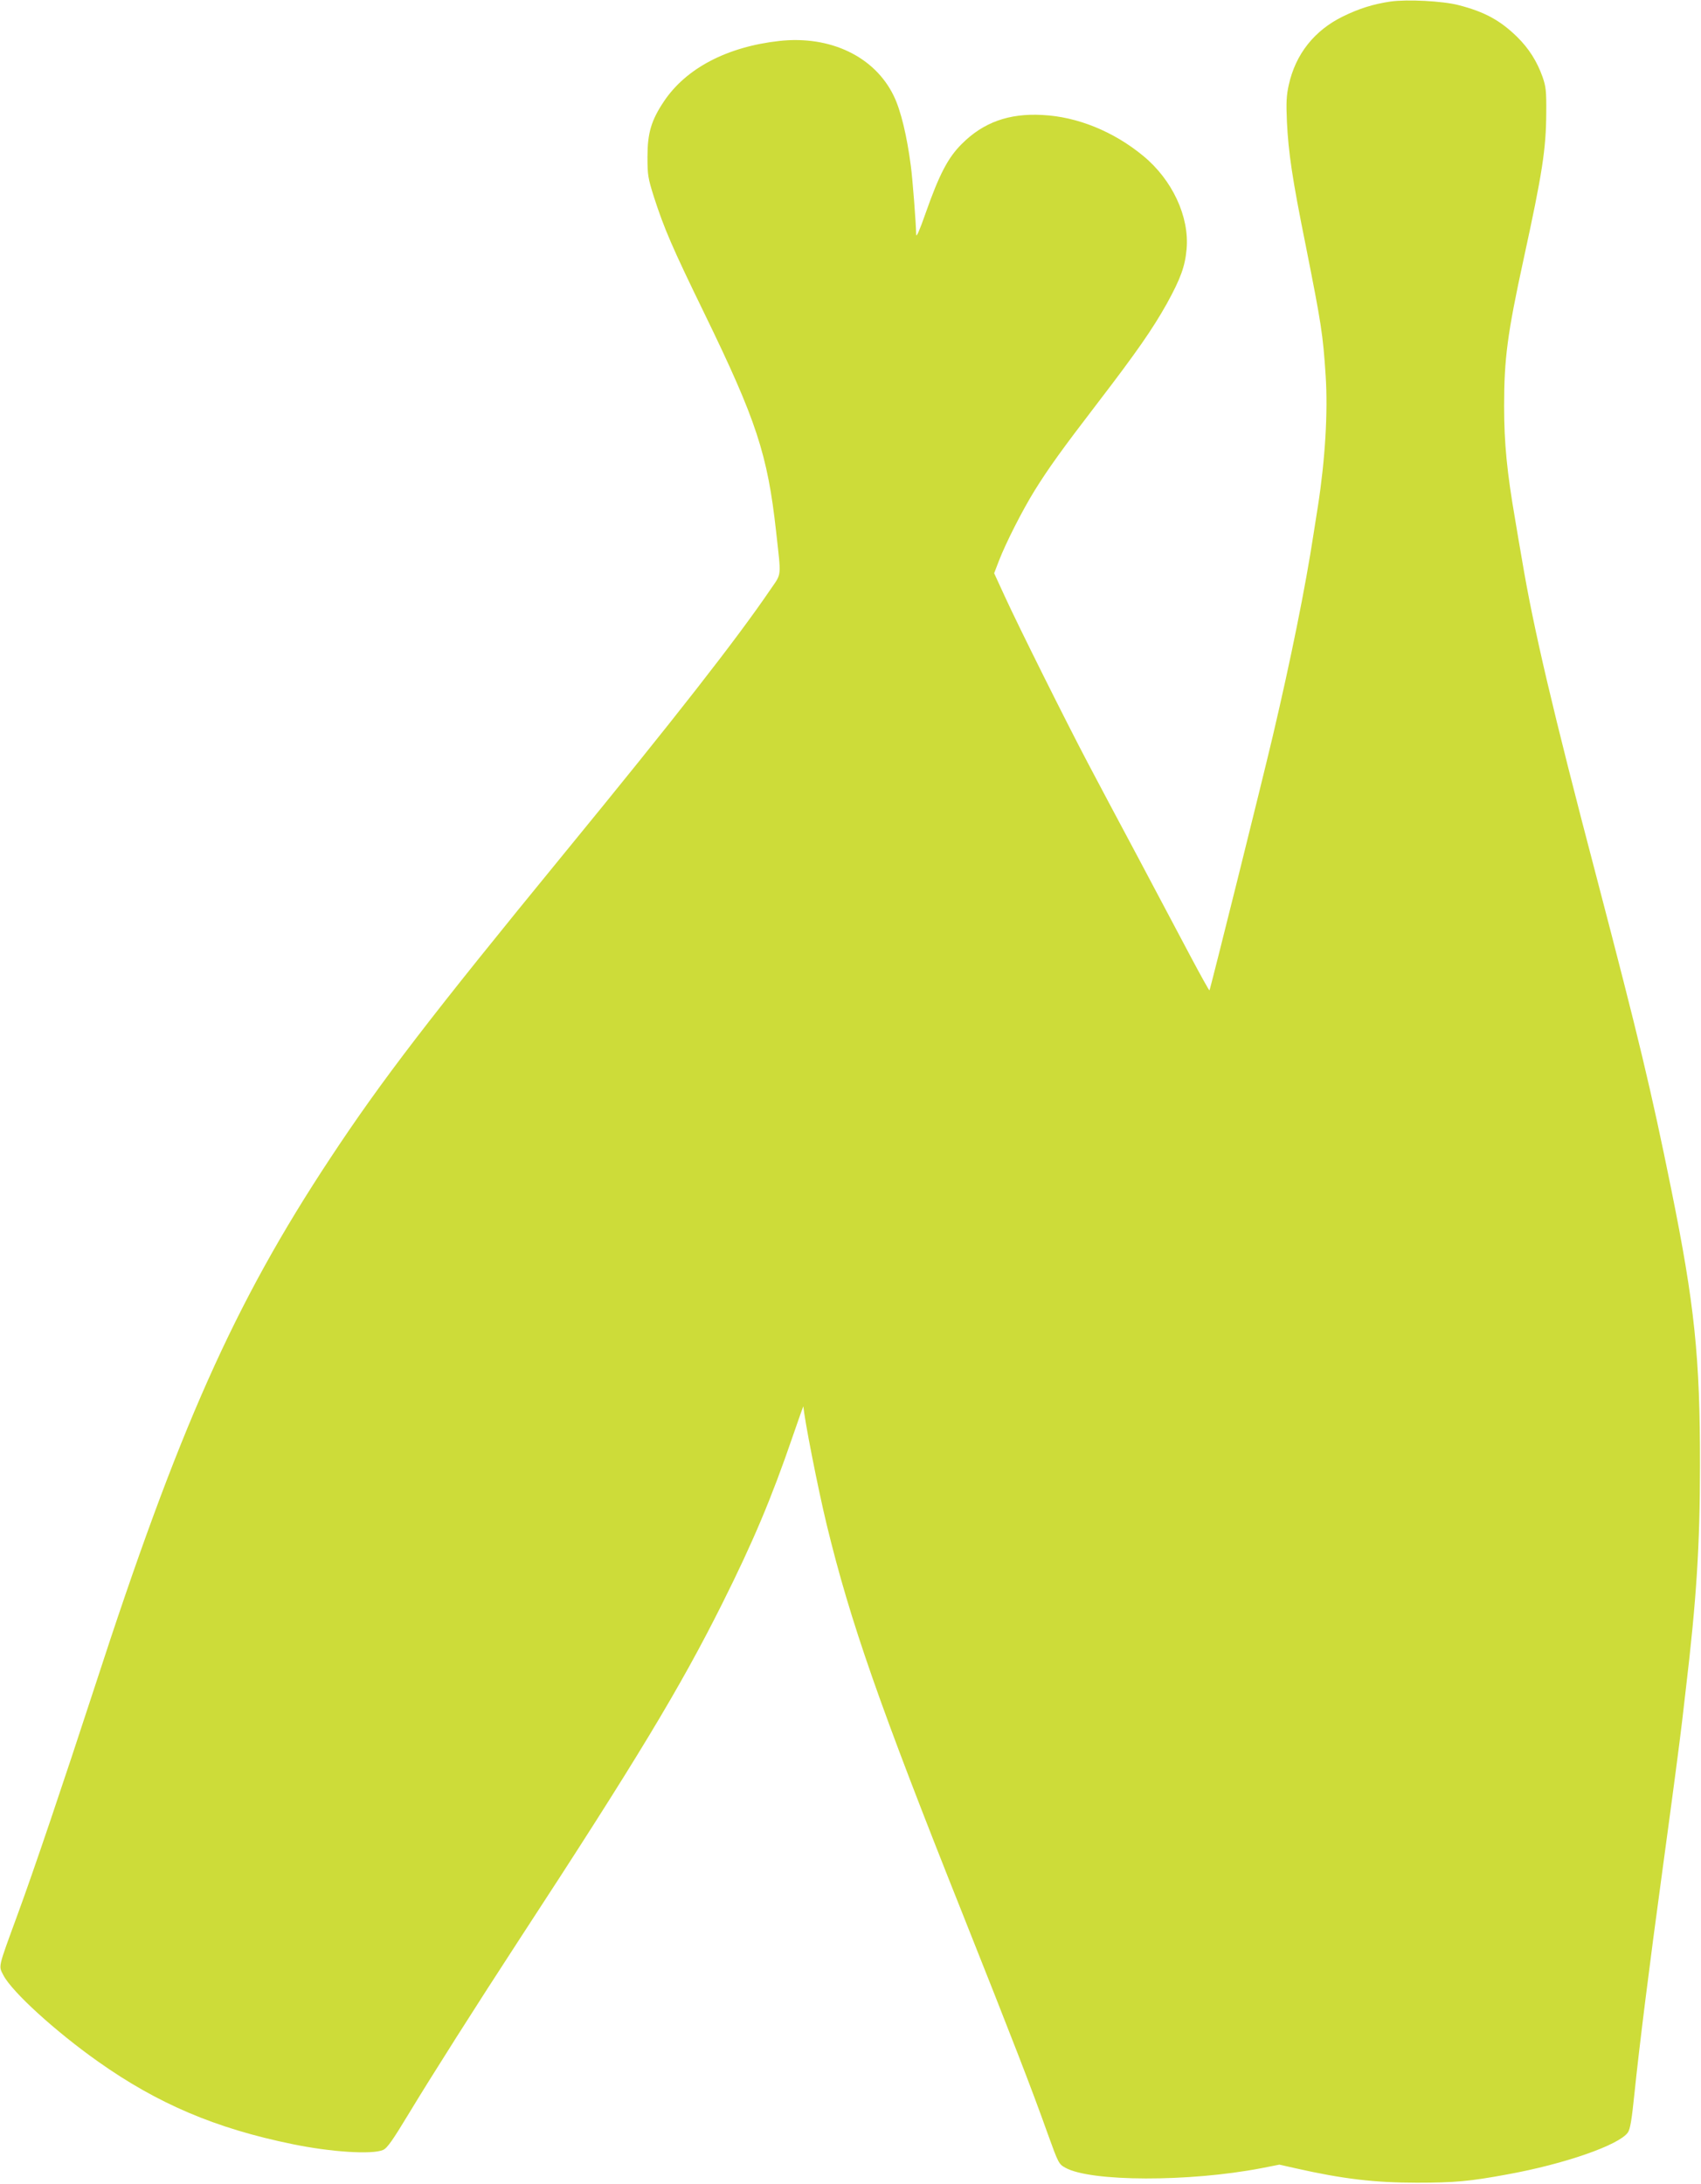 <?xml version="1.0" standalone="no"?>
<!DOCTYPE svg PUBLIC "-//W3C//DTD SVG 20010904//EN"
 "http://www.w3.org/TR/2001/REC-SVG-20010904/DTD/svg10.dtd">
<svg version="1.0" xmlns="http://www.w3.org/2000/svg"
 width="997pt" height="1280pt" viewBox="0 0 997 1280"
 preserveAspectRatio="xMidYMid meet">
<g transform="translate(0,1280) scale(0.1,-0.1)"
fill="#cddc39" stroke="none">
<path d="M8150 12791 c-101 -15 -184 -41 -278 -87 -168 -82 -278 -221 -318
-401 -14 -62 -16 -104 -11 -218 9 -181 31 -332 111 -728 91 -459 100 -515 116
-759 14 -214 -3 -492 -45 -763 -3 -16 -14 -91 -26 -165 -47 -309 -134 -739
-239 -1185 -67 -284 -366 -1484 -371 -1490 -2 -2 -53 90 -113 203 -60 114
-198 374 -306 577 -109 204 -241 452 -294 553 -126 239 -406 800 -486 975
l-63 137 28 73 c41 106 137 295 210 413 81 130 156 235 370 514 226 295 320
430 404 580 81 147 107 219 116 320 17 190 -84 406 -254 546 -173 143 -386
230 -591 240 -196 11 -346 -43 -472 -169 -82 -81 -133 -180 -214 -410 -34 -97
-53 -141 -54 -122 -1 67 -21 325 -31 400 -23 178 -59 328 -100 412 -111 231
-372 356 -671 323 -306 -34 -547 -160 -677 -355 -74 -111 -96 -185 -96 -325 0
-106 3 -124 38 -235 60 -185 105 -291 297 -685 303 -623 369 -823 419 -1276
30 -273 34 -241 -33 -339 -198 -291 -561 -756 -1209 -1547 -785 -959 -1070
-1330 -1372 -1788 -562 -851 -888 -1583 -1379 -3095 -187 -573 -358 -1079
-454 -1340 -116 -317 -111 -296 -82 -353 50 -97 306 -330 555 -506 349 -247
689 -392 1140 -484 223 -46 465 -62 530 -34 24 10 55 54 153 216 128 212 393
630 648 1021 684 1047 941 1473 1187 1965 182 364 290 621 413 980 35 102 63
181 63 176 5 -72 84 -476 137 -695 138 -568 308 -1055 798 -2284 286 -719 402
-1017 498 -1287 61 -169 64 -175 102 -196 148 -83 727 -84 1148 -3 l107 21 93
-21 c278 -63 467 -85 713 -85 218 0 310 8 531 49 336 61 653 172 705 245 14
19 23 74 39 230 28 271 86 738 165 1315 68 500 98 730 115 872 5 48 15 126 20
173 63 529 84 853 84 1320 1 632 -32 946 -168 1617 -118 583 -191 887 -436
1823 -260 989 -372 1468 -439 1868 -12 68 -30 174 -40 235 -48 278 -65 447
-65 667 0 277 19 423 114 860 110 505 132 646 133 860 1 127 -2 153 -22 210
-32 90 -80 166 -148 233 -100 98 -192 148 -344 187 -92 24 -301 35 -399 21z"/>
</g>
</svg>
